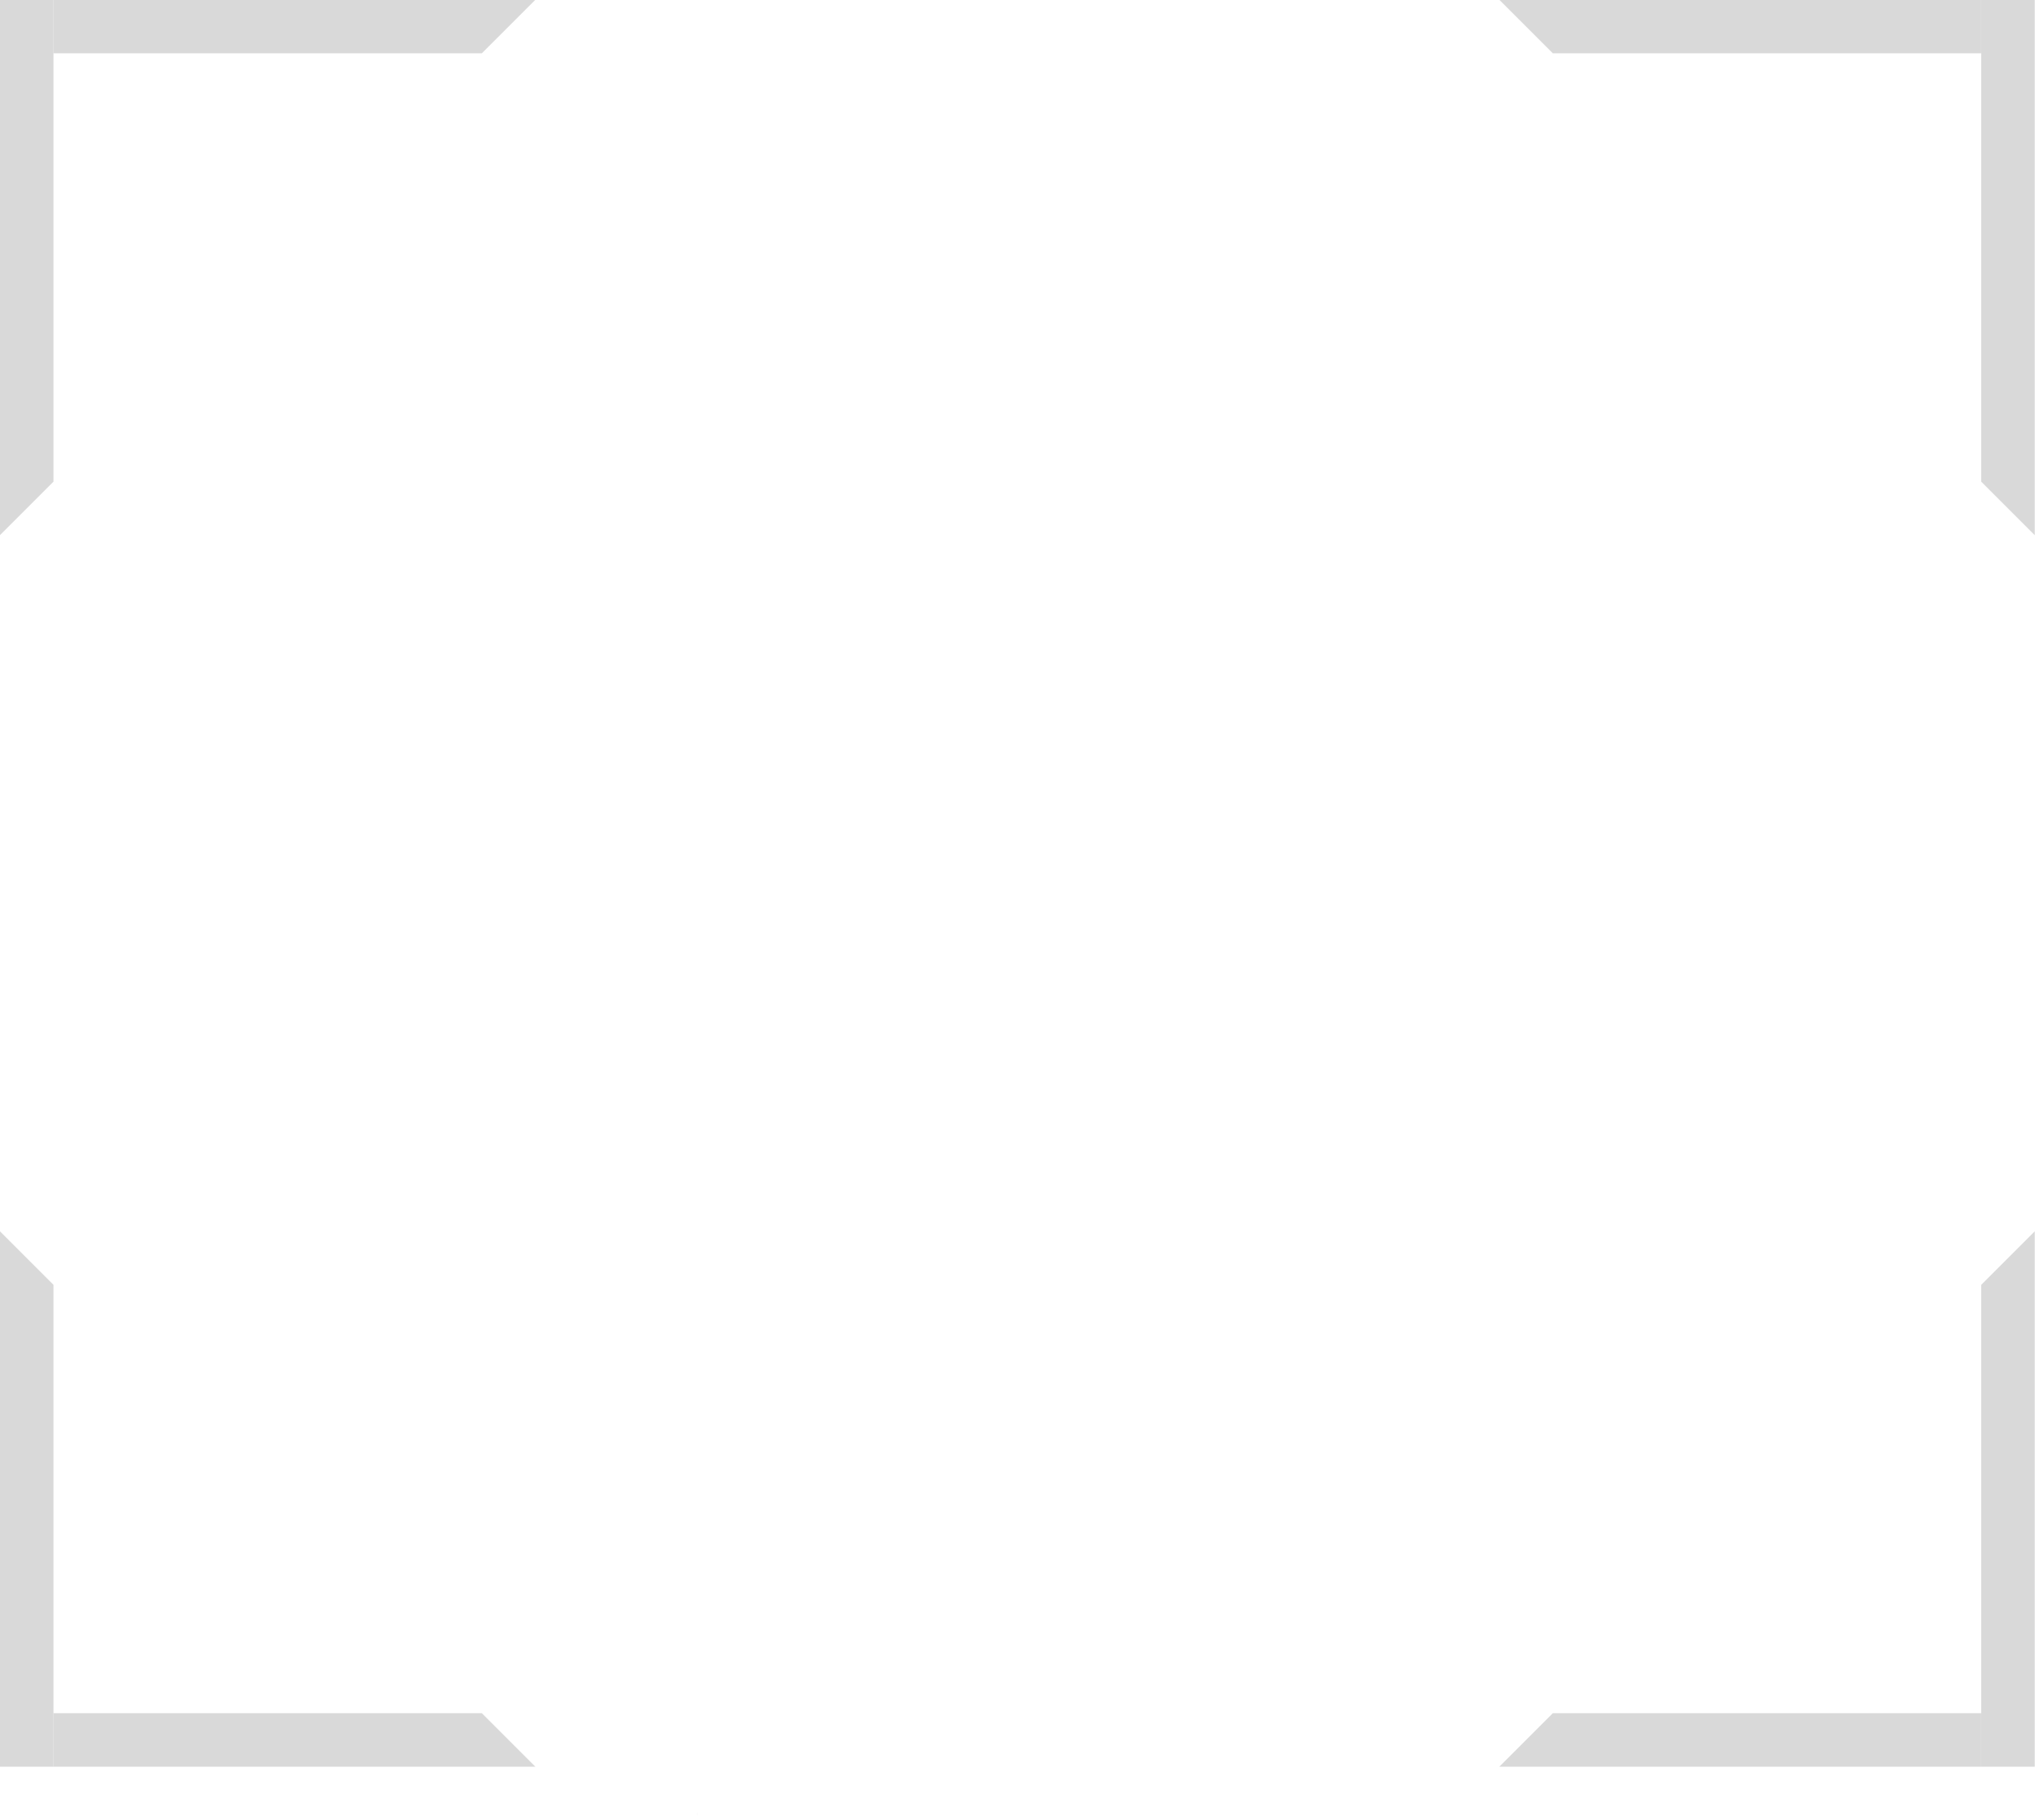 <?xml version="1.0" encoding="UTF-8" standalone="no"?><svg xmlns="http://www.w3.org/2000/svg" xmlns:xlink="http://www.w3.org/1999/xlink" fill="#000000" height="179.9" preserveAspectRatio="xMidYMid meet" version="1" viewBox="5.3 15.9 201.1 179.9" width="201.1" zoomAndPan="magnify"><g><path d="m 185.208,42.333 v 0" fill="none" stroke="#000000" stroke-width="0.265"/><path d="m 160,700 20,20 h 8.848 c -0.006,-0.366 -0.024,-0.836 -0.029,-1.188 -3.411,0.112 -6.849,-0.152 -9.936,-1.436 -4.198,-1.746 9.333,-14.653 1.334,-13.574 0.314,-1.837 0.398,-2.366 0.641,-3.803 z m 104.344,0 c 0.035,0.394 0.091,0.798 0.111,1.205 2.555,1.086 3.334,2.586 3.475,5.91 0.001,0.032 6.5e-4,0.056 0.002,0.088 1.086,-0.121 2.099,-0.228 3.846,-0.439 0.962,0.197 1.934,0.354 2.91,0.502 5.797,-2.73 4.207,-2.633 13.012,4.85 0.298,0.253 0.227,0.681 0.137,1.117 1.274,1.222 2.54,2.459 3.729,3.764 2.339,-0.704 5.376,-0.092 12.447,1.74 0.526,0.136 0.736,0.651 0.816,1.264 H 620 l 20,-20 z" fill="none" transform="scale(.265)"/><g id="change1_1"><path d="m 206.375,190.5 v -52.917 l -5.292,5.292 V 190.5 Z" fill="#d9d9d9"/></g><g id="change1_2"><path d="m 153.458,190.5 5.292,-5.292 h 42.333 V 190.5 Z" fill="#d9d9d9"/></g><g id="change1_3"><path d="m 280,736.211 v 1.012 c 0.023,-0.337 0.046,-0.674 0.068,-1.012 -0.024,-1.5e-4 -0.045,6e-5 -0.068,0 z m 19.822,3.611 c -0.018,0.059 -0.033,0.119 -0.051,0.178 H 300 Z" fill="#d9d9d9" transform="scale(.265)"/></g><g id="change1_4"><path d="m 206.375,15.875 v 52.917 l -5.292,-5.292 v -47.625 z" fill="#d9d9d9"/></g><g id="change1_5"><path d="m 153.458,15.875 5.292,5.292 h 42.333 v -5.292 z" fill="#d9d9d9"/></g><g id="change1_6"><path d="m 5.292,190.5 v -52.917 l 5.292,5.292 v 47.625 z" fill="#d9d9d9"/></g><g id="change1_7"><path d="m 58.208,190.5 -5.292,-5.292 H 10.583 v 5.292 z" fill="#d9d9d9"/></g><g id="change1_8"><path d="m 5.292,15.875 v 52.917 l 5.292,-5.292 v -47.625 z" fill="#d9d9d9"/></g><g id="change1_9"><path d="m 58.208,15.875 -5.292,5.292 h -42.333 v -5.292 z" fill="#d9d9d9"/></g></g></svg>